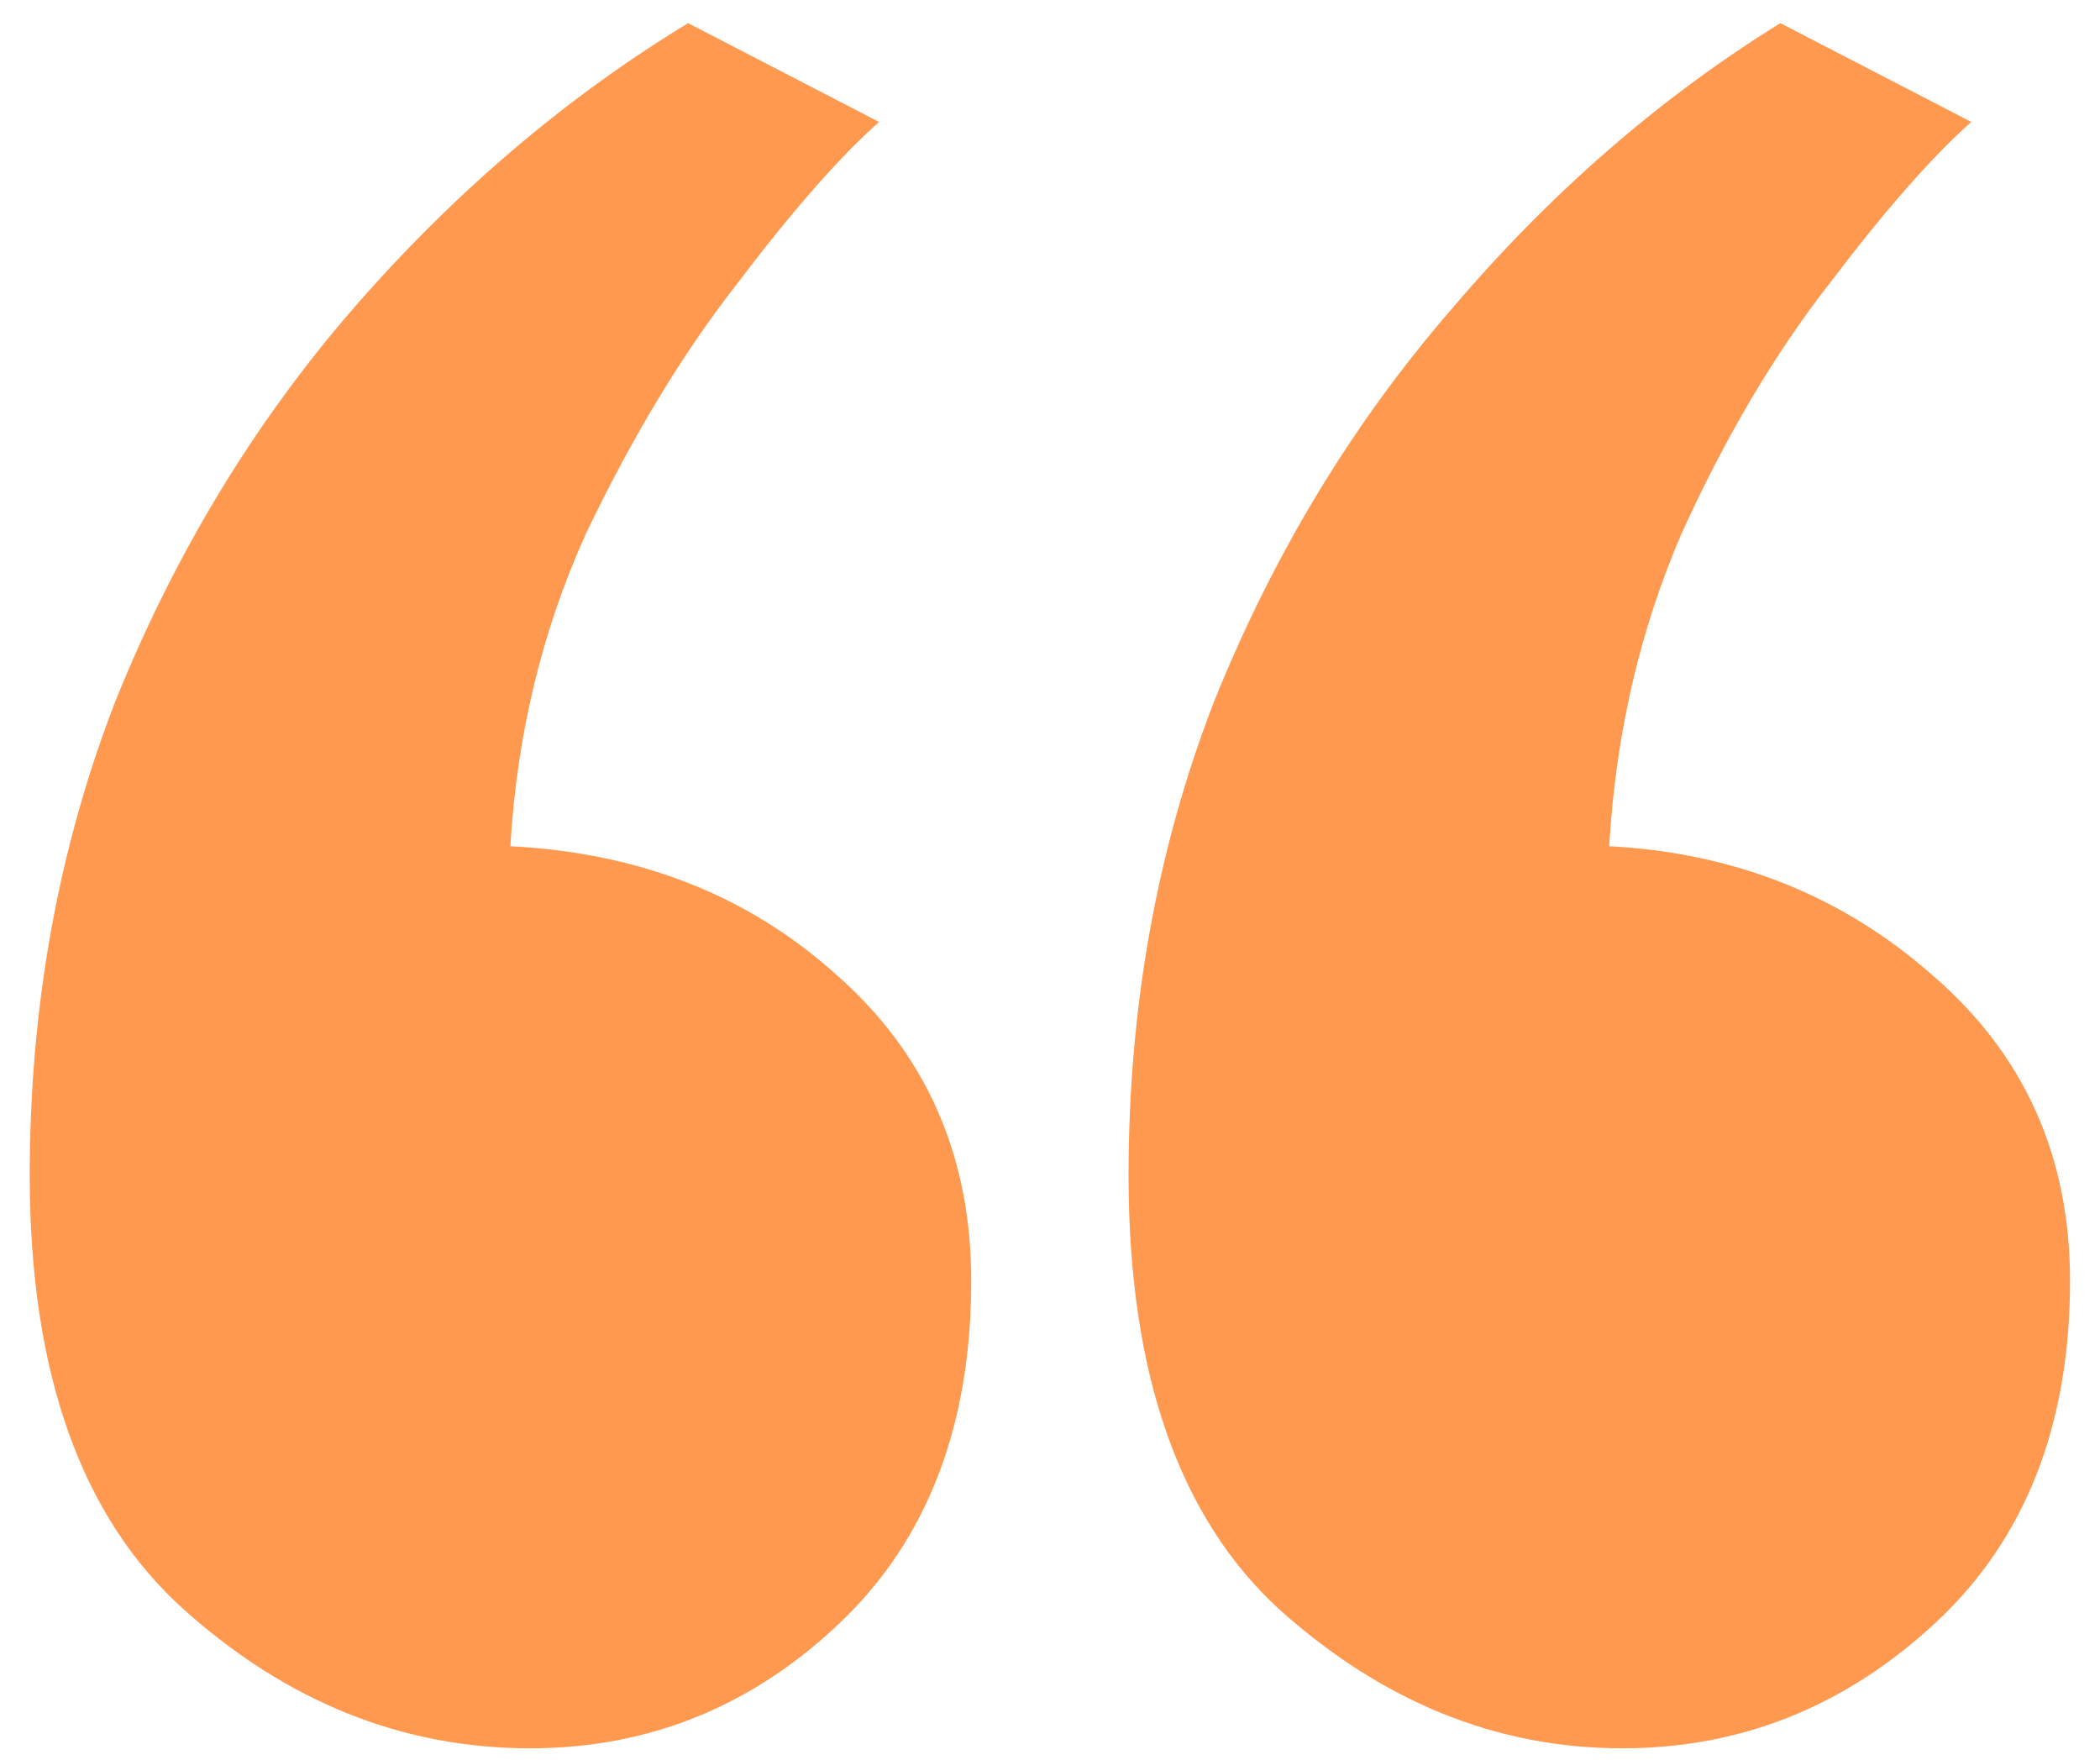 <?xml version="1.0" encoding="UTF-8"?> <svg xmlns="http://www.w3.org/2000/svg" width="37" height="31" viewBox="0 0 37 31" fill="none"> <path d="M9.34 30.8C7.097 30.8 5.067 29.988 3.25 28.364C1.433 26.74 0.524 24.188 0.524 20.708C0.524 17.731 1.027 14.947 2.032 12.356C3.076 9.765 4.468 7.465 6.208 5.454C7.987 3.405 9.959 1.723 12.124 0.408L15.488 2.148C14.792 2.767 13.961 3.714 12.994 4.99C12.027 6.227 11.138 7.697 10.326 9.398C9.553 11.099 9.108 12.936 8.992 14.908C11.273 15.024 13.187 15.778 14.734 17.17C16.319 18.562 17.112 20.36 17.112 22.564C17.112 25.116 16.339 27.127 14.792 28.596C13.245 30.065 11.428 30.8 9.34 30.8ZM28.584 30.8C26.38 30.8 24.369 29.988 22.552 28.364C20.773 26.74 19.884 24.188 19.884 20.708C19.884 17.731 20.387 14.947 21.392 12.356C22.436 9.765 23.828 7.465 25.568 5.454C27.308 3.405 29.241 1.723 31.368 0.408L34.732 2.148C34.036 2.767 33.205 3.714 32.238 4.99C31.271 6.227 30.401 7.697 29.628 9.398C28.893 11.099 28.468 12.936 28.352 14.908C30.556 15.024 32.451 15.778 34.036 17.17C35.66 18.562 36.472 20.36 36.472 22.564C36.472 25.116 35.679 27.127 34.094 28.596C32.509 30.065 30.672 30.8 28.584 30.8Z" fill="#FF9950"></path> </svg> 